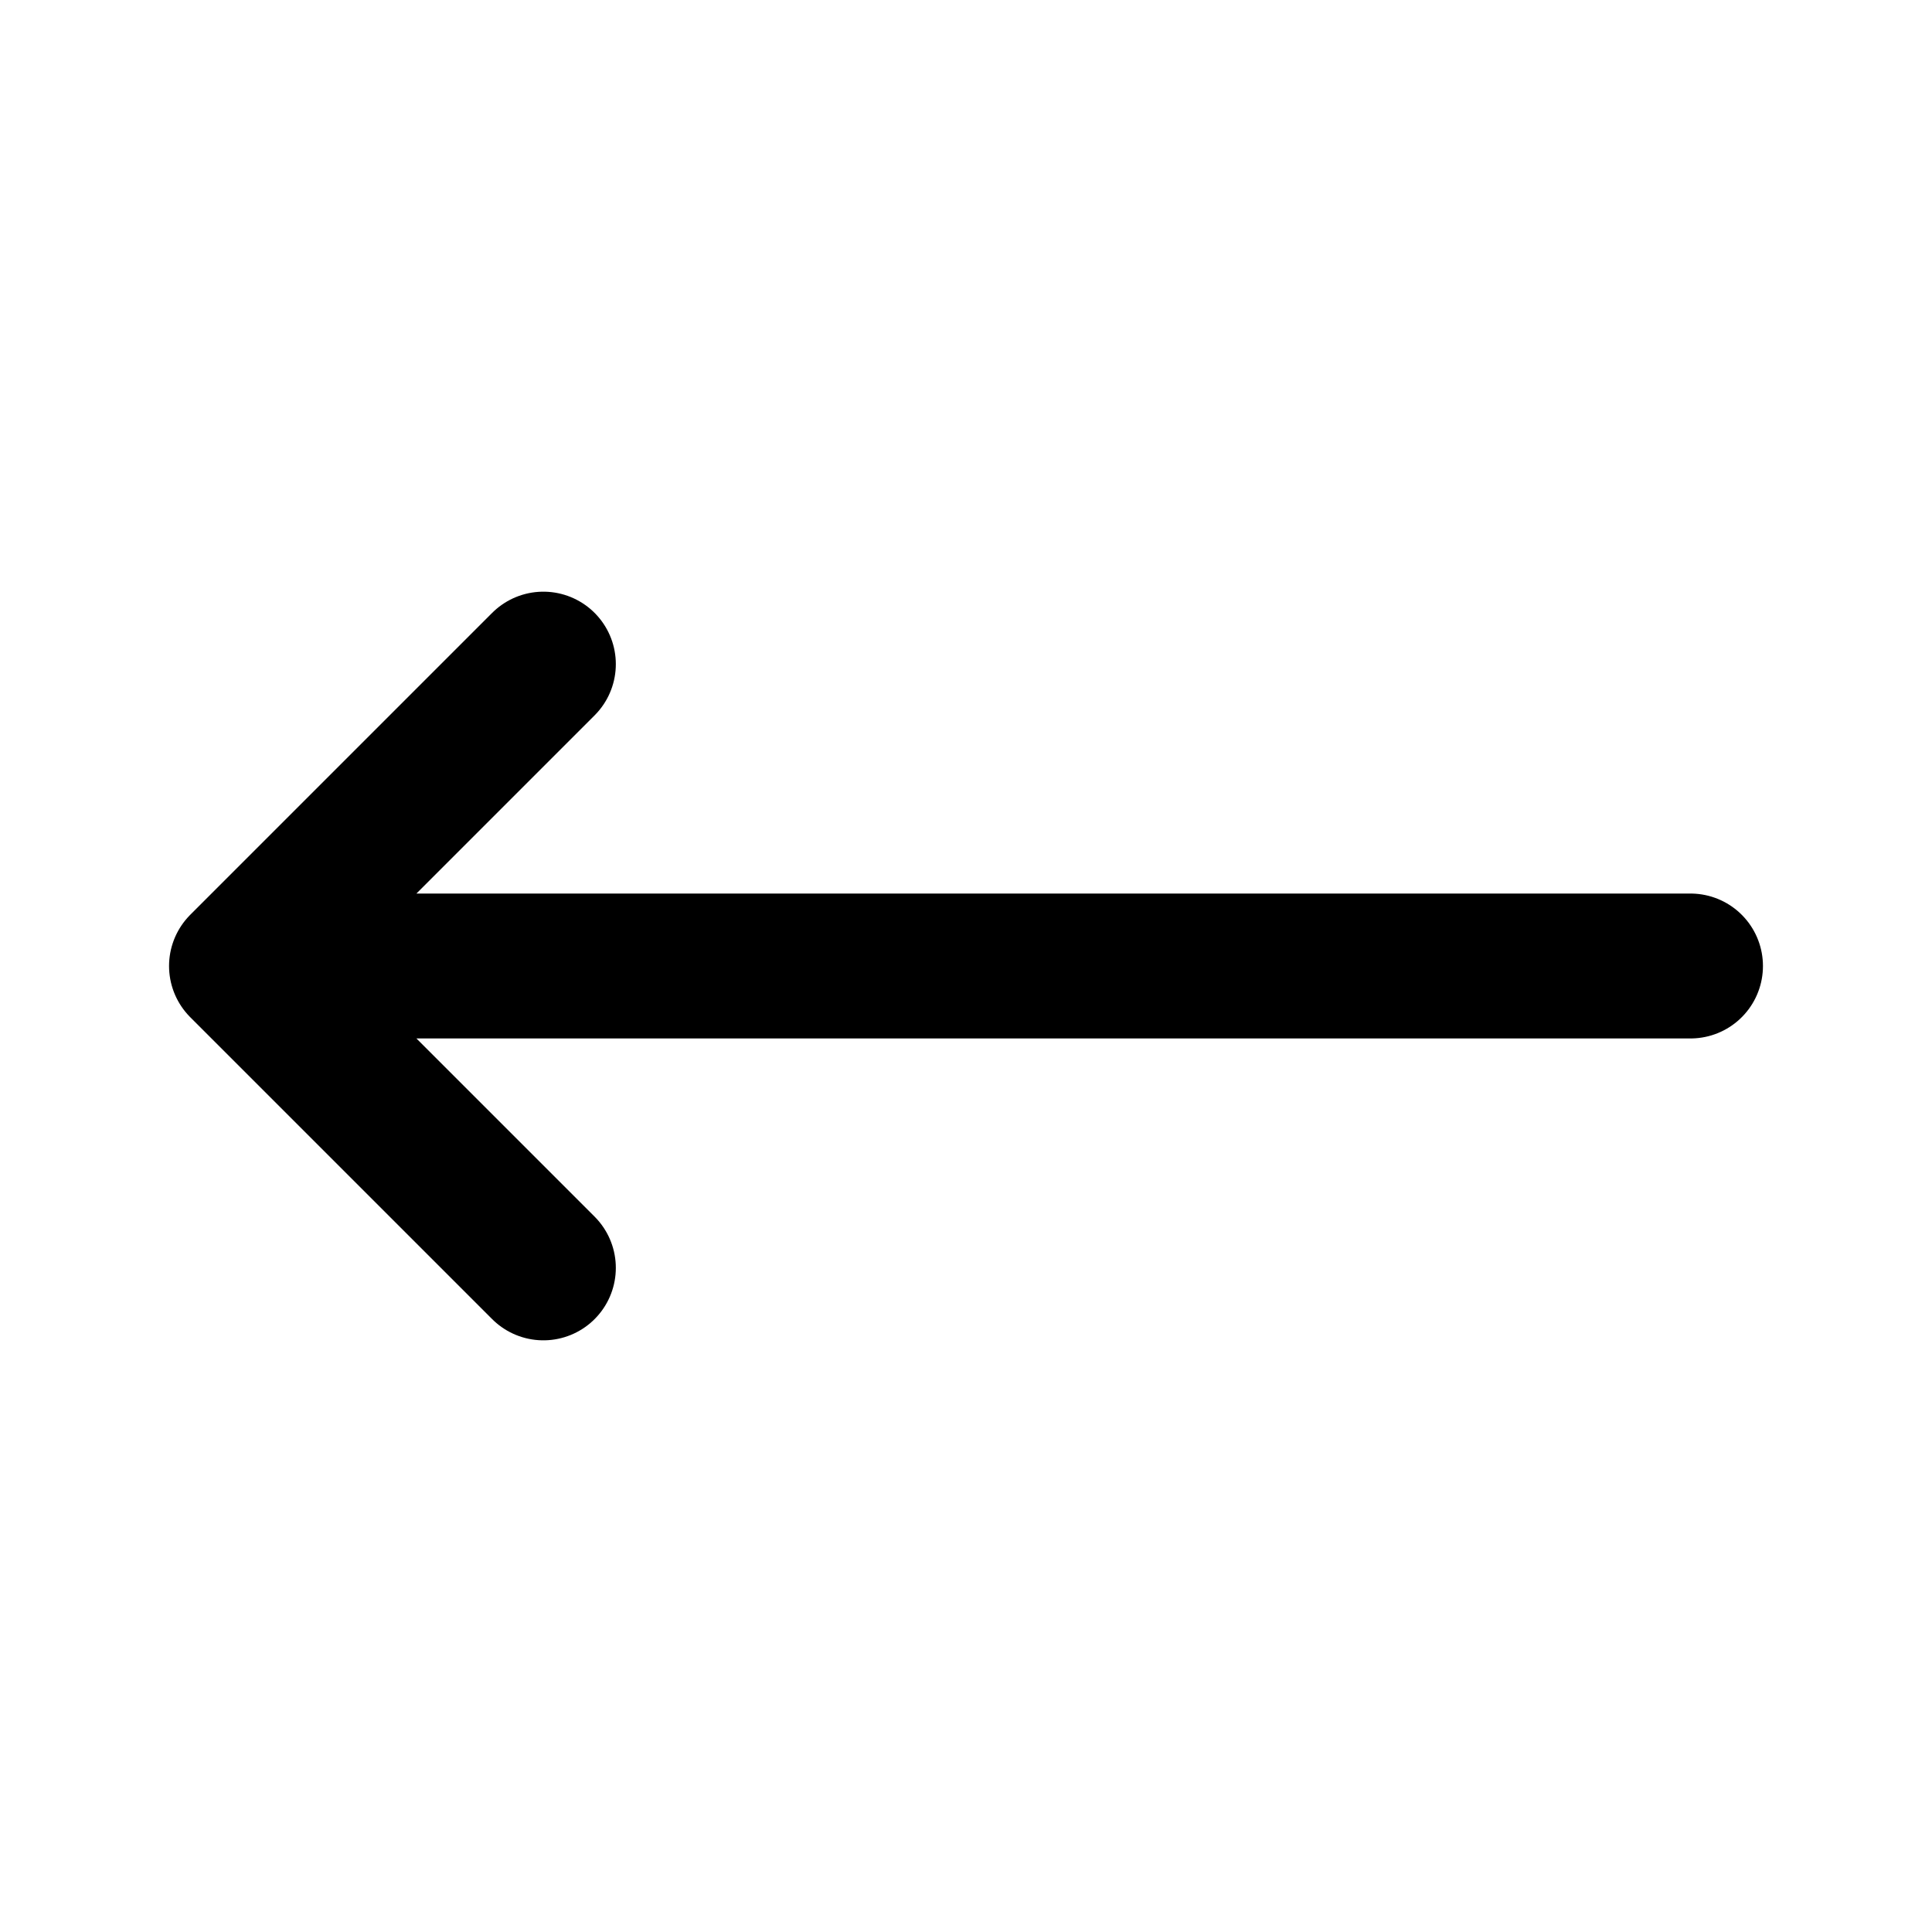 <svg width="20" height="20" viewBox="0 0 20 20" fill="none" xmlns="http://www.w3.org/2000/svg">
<g clip-path="url(#clip0_2003_104)">
<path d="M5.625 13.125L2.5 10M2.5 10L5.625 6.875M2.5 10L17.5 10" stroke="black" stroke-width="1.5" stroke-linecap="round" stroke-linejoin="round"/>
</g>
<defs>
<clipPath id="clip0_2003_104">
<rect width="20" height="20" fill="white"/>
</clipPath>
</defs>
</svg>
